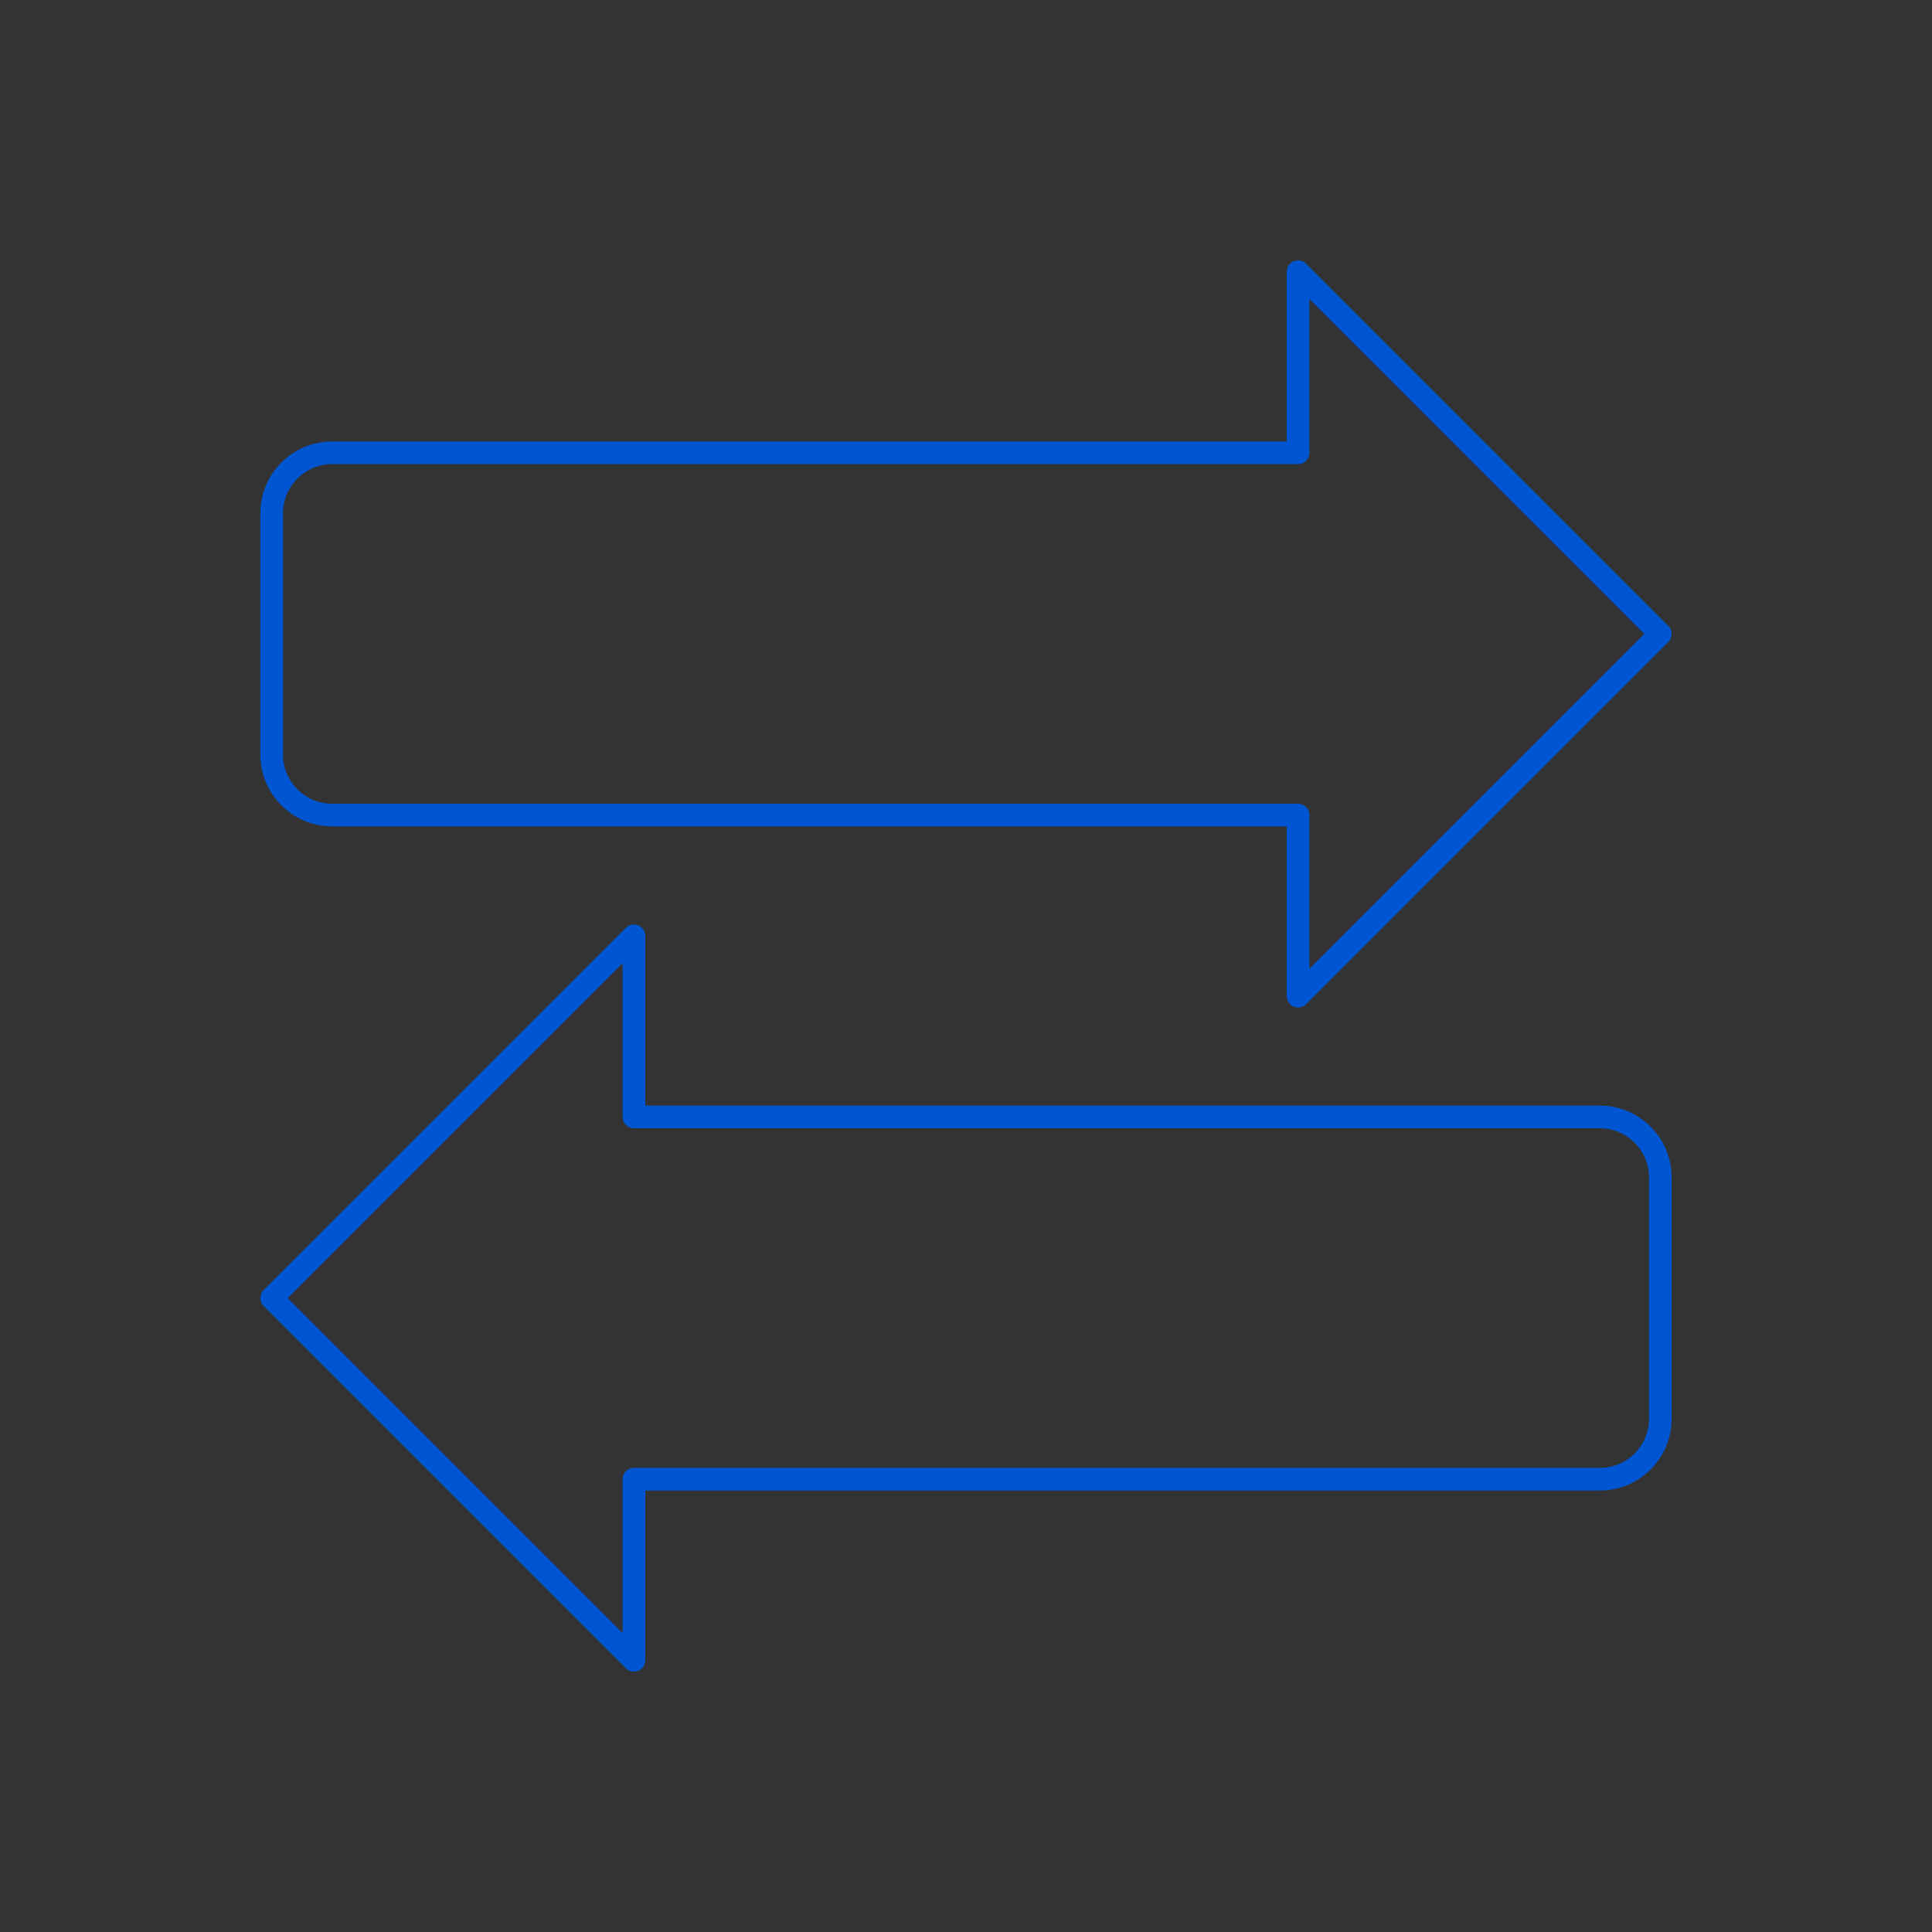<?xml version="1.0" encoding="utf-8"?>
<!-- Generator: Adobe Illustrator 23.1.1, SVG Export Plug-In . SVG Version: 6.00 Build 0)  -->
<svg version="1.1" xmlns="http://www.w3.org/2000/svg" xmlns:xlink="http://www.w3.org/1999/xlink" x="0px" y="0px"
	 viewBox="0 0 64 64" style="enable-background:new 0 0 64 64;" xml:space="preserve">
<rect x="0" y="0" width="64" height="64" fill="#333333" stroke="none"/>
<style type="text/css">
	.st0{fill:none;stroke:#000000;stroke-width:2;stroke-linecap:round;stroke-linejoin:round;stroke-miterlimit:10;}
	.st1{fill:none;stroke:#FFFFFF;stroke-width:0.75;stroke-linecap:round;stroke-linejoin:round;stroke-miterlimit:10;}
	.st2{fill:none;stroke:#0056D2;stroke-width:0.75;stroke-linecap:round;stroke-linejoin:round;stroke-miterlimit:10;}
	.st3{fill:none;stroke:#000000;stroke-width:2;stroke-miterlimit:10;}
</style>
<g id="Guides_For_Artboard">
</g>
<g id="Layer">
	<g id="_x34_8_x5F_hamburger_menu">
		<path class="st0" d="M-287.5,391h-38c-2.2,0-4-1.8-4-4l0,0c0-2.2,1.8-4,4-4h38c2.2,0,4,1.8,4,4l0,0
			C-283.5,389.2-285.3,391-287.5,391z"/>
		<path class="st0" d="M-287.5,405h-38c-2.2,0-4-1.8-4-4l0,0c0-2.2,1.8-4,4-4h38c2.2,0,4,1.8,4,4l0,0
			C-283.5,403.2-285.3,405-287.5,405z"/>
		<path class="st0" d="M-287.5,419h-38c-2.2,0-4-1.8-4-4l0,0c0-2.2,1.8-4,4-4h38c2.2,0,4,1.8,4,4l0,0
			C-283.5,417.2-285.3,419-287.5,419z"/>
	</g>
	<g id="_x34_7_x5F_thumbnail_view">
		<g>
			<g>
				<path class="st0" d="M-423.5,393h-26c-2.2,0-4-1.8-4-4l0,0c0-2.2,1.8-4,4-4h26c2.2,0,4,1.8,4,4l0,0
					C-419.5,391.2-421.3,393-423.5,393z"/>
				<circle class="st0" cx="-461.5" cy="389" r="4"/>
			</g>
		</g>
		<g>
			<g>
				<path class="st0" d="M-423.5,405h-26c-2.2,0-4-1.8-4-4l0,0c0-2.2,1.8-4,4-4h26c2.2,0,4,1.8,4,4l0,0
					C-419.5,403.2-421.3,405-423.5,405z"/>
				<circle class="st0" cx="-461.5" cy="401" r="4"/>
			</g>
		</g>
		<g>
			<g>
				<path class="st0" d="M-423.5,417h-26c-2.2,0-4-1.8-4-4l0,0c0-2.2,1.8-4,4-4h26c2.2,0,4,1.8,4,4l0,0
					C-419.5,415.2-421.3,417-423.5,417z"/>
				<circle class="st0" cx="-461.5" cy="413" r="4"/>
			</g>
		</g>
	</g>
	<g id="_x34_7_x5F_thumbnail_view_1_">
		<g>
			<g>
				<path class="st1" d="M160-89h-26c-2.2,0-4-1.8-4-4l0,0c0-2.2,1.8-4,4-4h26c2.2,0,4,1.8,4,4l0,0C164-90.8,162.2-89,160-89z"/>
				<circle class="st1" cx="122" cy="-93" r="4"/>
			</g>
		</g>
		<g>
			<g>
				<path class="st1" d="M160-77h-26c-2.2,0-4-1.8-4-4l0,0c0-2.2,1.8-4,4-4h26c2.2,0,4,1.8,4,4l0,0C164-78.8,162.2-77,160-77z"/>
				<circle class="st1" cx="122" cy="-81" r="4"/>
			</g>
		</g>
		<g>
			<g>
				<path class="st1" d="M160-65h-26c-2.2,0-4-1.8-4-4l0,0c0-2.2,1.8-4,4-4h26c2.2,0,4,1.8,4,4l0,0C164-66.8,162.2-65,160-65z"/>
				<circle class="st1" cx="122" cy="-69" r="4"/>
			</g>
		</g>
	</g>
	<g id="_x34_7_x5F_thumbnail_view_2_">
		<g>
			<g>
				<path class="st2" d="M160,24h-26c-2.2,0-4-1.8-4-4l0,0c0-2.2,1.8-4,4-4h26c2.2,0,4,1.8,4,4l0,0C164,22.2,162.2,24,160,24z"/>
				<circle class="st2" cx="122" cy="20" r="4"/>
			</g>
		</g>
		<g>
			<g>
				<path class="st2" d="M160,36h-26c-2.2,0-4-1.8-4-4l0,0c0-2.2,1.8-4,4-4h26c2.2,0,4,1.8,4,4l0,0C164,34.2,162.2,36,160,36z"/>
				<circle class="st2" cx="122" cy="32" r="4"/>
			</g>
		</g>
		<g>
			<g>
				<path class="st2" d="M160,48h-26c-2.2,0-4-1.8-4-4l0,0c0-2.2,1.8-4,4-4h26c2.2,0,4,1.8,4,4l0,0C164,46.2,162.2,48,160,48z"/>
				<circle class="st2" cx="122" cy="44" r="4"/>
			</g>
		</g>
	</g>
	<g id="_x34_6_x5F_list_view">
		<path class="st0" d="M-379.5,398h-16c-1.1,0-2-0.9-2-2v-16c0-1.1,0.9-2,2-2h16c1.1,0,2,0.9,2,2v16
			C-377.5,397.1-378.4,398-379.5,398z"/>
		<path class="st0" d="M-353.5,398h-16c-1.1,0-2-0.9-2-2v-16c0-1.1,0.9-2,2-2h16c1.1,0,2,0.9,2,2v16
			C-351.5,397.1-352.4,398-353.5,398z"/>
		<path class="st0" d="M-379.5,424h-16c-1.1,0-2-0.9-2-2v-16c0-1.1,0.9-2,2-2h16c1.1,0,2,0.9,2,2v16
			C-377.5,423.1-378.4,424-379.5,424z"/>
		<path class="st0" d="M-353.5,424h-16c-1.1,0-2-0.9-2-2v-16c0-1.1,0.9-2,2-2h16c1.1,0,2,0.9,2,2v16
			C-351.5,423.1-352.4,424-353.5,424z"/>
	</g>
	<g id="_x34_5_x5F_zoom_out">
		<circle class="st0" cx="-515.5" cy="396" r="18"/>
		<line class="st0" x1="-502.5" y1="409" x2="-487.5" y2="424"/>
		<line class="st0" x1="-506.5" y1="396" x2="-524.5" y2="396"/>
	</g>
	<g id="_x34_4_x5F_zoom_in">
		<circle class="st0" cx="-583.5" cy="396" r="18"/>
		<line class="st0" x1="-570.5" y1="409" x2="-555.5" y2="424"/>
		<g>
			<line class="st0" x1="-583.5" y1="387" x2="-583.5" y2="405"/>
			<line class="st0" x1="-574.5" y1="396" x2="-592.5" y2="396"/>
		</g>
	</g>
	<g id="_x34_3_x5F_FAQ">
		<circle class="st0" cx="-646.5" cy="401" r="23"/>
		<g>
			<line class="st0" x1="-646.5" y1="414" x2="-646.5" y2="416"/>
			<path class="st0" d="M-646.5,410v-8c3.9,0,7-3.1,7-7s-3.1-7-7-7s-7,3.1-7,7"/>
		</g>
	</g>
	<g id="_x34_2_x5F_correct">
		<circle class="st0" cx="-714.5" cy="401" r="23"/>
		<g>
			<line class="st0" x1="-704.5" y1="393" x2="-720.5" y2="409"/>
			<line class="st0" x1="-720.5" y1="409" x2="-724.5" y2="404"/>
		</g>
	</g>
	<g id="_x34_2_x5F_correct_1_">
		<circle class="st1" cx="-70" cy="268" r="23"/>
		<g>
			<line class="st1" x1="-60" y1="260" x2="-76" y2="276"/>
			<line class="st1" x1="-76" y1="276" x2="-80" y2="271"/>
		</g>
	</g>
	<g id="_x34_2_x5F_correct_2_">
		<circle class="st2" cx="-70" cy="166" r="23"/>
		<g>
			<line class="st2" x1="-60" y1="158" x2="-76" y2="174"/>
			<line class="st2" x1="-76" y1="174" x2="-80" y2="169"/>
		</g>
	</g>
	<g id="_x34_1_x5F_cancel">
		<circle class="st0" cx="-782.5" cy="401" r="23"/>
		<g>
			<line class="st0" x1="-774.5" y1="393" x2="-790.5" y2="409"/>
			<line class="st0" x1="-774.5" y1="409" x2="-790.5" y2="393"/>
		</g>
	</g>
	<g id="_x34_0_x5F_remove">
		<circle class="st0" cx="-306.5" cy="333" r="23"/>
		<line class="st0" x1="-295.5" y1="333" x2="-317.5" y2="333"/>
	</g>
	<g id="_x33_9_x5F_add">
		<circle class="st0" cx="-374.5" cy="333" r="23"/>
		<g>
			<line class="st0" x1="-374.5" y1="322" x2="-374.5" y2="344"/>
			<line class="st0" x1="-363.5" y1="333" x2="-385.5" y2="333"/>
		</g>
	</g>
	<g id="_x33_9_x5F_add_2_">
		<circle class="st1" cx="36" cy="264" r="23"/>
		<g>
			<line class="st1" x1="36" y1="253" x2="36" y2="275"/>
			<line class="st1" x1="47" y1="264" x2="25" y2="264"/>
		</g>
	</g>
	<g id="_x33_9_x5F_add_1_">
		<circle class="st2" cx="36" cy="166" r="23"/>
		<g>
			<line class="st2" x1="36" y1="155" x2="36" y2="177"/>
			<line class="st2" x1="47" y1="166" x2="25" y2="166"/>
		</g>
	</g>
	<g id="_x33_8_x5F_picture">
		<path class="st0" d="M-489.5,345h-42c-1.1,0-2-0.9-2-2v-14c0-1.1,0.9-2,2-2h42c1.1,0,2,0.9,2,2v14
			C-487.5,344.1-488.4,345-489.5,345z"/>
		<circle class="st0" cx="-510.5" cy="315" r="4"/>
		<line class="st0" x1="-524.5" y1="327" x2="-510.5" y2="319"/>
		<line class="st0" x1="-496.5" y1="327" x2="-510.5" y2="319"/>
	</g>
	<g id="_x33_7_x5F_hang_tag">
		<path class="st0" d="M-421.5,356h-42c-1.1,0-2-0.9-2-2v-42c0-1.1,0.9-2,2-2h42c1.1,0,2,0.9,2,2v42
			C-419.5,355.1-420.4,356-421.5,356z"/>
		<circle class="st0" cx="-442.5" cy="323" r="6"/>
		<polyline class="st0" points="-457.5,356 -438.5,336 -419.5,347 -419.5,353 		"/>
		<polyline class="st0" points="-465.5,354 -465.5,346 -457.5,338 -447.5,345 		"/>
	</g>
	<g id="_x33_6_x5F_sale">
		<polyline class="st0" points="-583.5,329 -587.5,329 -587.5,333 -583.5,333 -583.5,337 -587.5,337 		"/>
		<g>
			<polyline class="st0" points="-579.5,337 -579.5,329 -575.5,329 -575.5,337 			"/>
			<line class="st0" x1="-579.5" y1="333" x2="-575.5" y2="333"/>
		</g>
		<polyline class="st0" points="-571.5,329 -571.5,337 -567.5,337 		"/>
		<g>
			<polyline class="st0" points="-559.5,329 -563.5,329 -563.5,337 -559.5,337 			"/>
			<line class="st0" x1="-559.5" y1="333" x2="-563.5" y2="333"/>
		</g>
		<g>
			<polygon class="st0" points="-555.5,342 -595.5,342 -601.5,333 -595.5,324 -555.5,324 			"/>
			<circle class="st0" cx="-593.5" cy="333" r="1"/>
		</g>
	</g>
	<g id="_x33_5_x5F_new">
		<path class="st0" d="M-627.5,343h-4l-9,8l2-8h-27c-2.2,0-4-1.8-4-4v-15c0-2.2,1.8-4,4-4h38c2.2,0,4,1.8,4,4v15
			C-623.5,341.2-625.3,343-627.5,343z"/>
		<g>
			<polyline class="st0" points="-661.5,335 -661.5,327 -657.5,335 -657.5,327 			"/>
			<g>
				<polyline class="st0" points="-646.5,327 -650.5,327 -650.5,335 -646.5,335 				"/>
				<line class="st0" x1="-646.5" y1="331" x2="-650.5" y2="331"/>
			</g>
			<polyline class="st0" points="-639.5,327 -637.5,335 -635.5,327 -633.5,335 -631.5,327 			"/>
		</g>
	</g>
	<g id="_x33_4_x5F_security">
		<rect x="-728.5" y="332" class="st0" width="28" height="24"/>
		<g>
			<path class="st0" d="M-707.5,332v-11c0-3.9-3.1-7-7-7c-3.9,0-7,3.1-7,7v11H-707.5z"/>
			<path class="st0" d="M-703.5,332v-11c0-6.1-4.9-11-11-11c-6.1,0-11,4.9-11,11v11H-703.5z"/>
		</g>
	</g>
	<g id="_x33_3_x5F_call">
		<g>
			<path class="st0" d="M-776.5,326c4,4,4,10,0,14"/>
			<path class="st0" d="M-778.5,329c2,2,2,6,0,8"/>
		</g>
		<path class="st0" d="M-781.5,319c1.1,0,2-0.9,2-2v-5c0-1.1-0.9-2-2-2h-3h-1h-6c-1.1,0-2,0.9-2,2v42c0,1.1,0.9,2,2,2h6h1h3
			c1.1,0,2-0.9,2-2v-5c0-1.1-0.9-2-2-2h-3v-28H-781.5z"/>
	</g>
	<g id="_x33_2_x5F_chat">
		<path class="st0" d="M-287.5,275h-4l-9,8l2-8h-27c-2.2,0-4-1.8-4-4v-20c0-2.2,1.8-4,4-4h38c2.2,0,4,1.8,4,4v20
			C-283.5,273.2-285.3,275-287.5,275z"/>
		<g>
			<line class="st0" x1="-321.5" y1="256" x2="-295.5" y2="256"/>
			<line class="st0" x1="-321.5" y1="265" x2="-303.5" y2="265"/>
		</g>
	</g>
	<g id="_x33_1_x5F_email">
		<path class="st0" d="M-353.5,279h-42c-1.1,0-2-0.9-2-2v-24c0-1.1,0.9-2,2-2h42c1.1,0,2,0.9,2,2v24
			C-351.5,278.1-352.4,279-353.5,279z"/>
		<polygon class="st0" points="-374.5,265 -353.5,251 -395.5,251 		"/>
	</g>
	<g id="_x33_0_x5F_premium">
		<circle class="st0" cx="-442.5" cy="252" r="3"/>
		<circle class="st0" cx="-422.5" cy="257" r="3"/>
		<circle class="st0" cx="-462.5" cy="257" r="3"/>
		<path class="st0" d="M-426.5,281h-32c-1.1,0-2-0.9-2-2l-2-19l10,9l10-14l10,14l10-9l-2,19C-424.5,280.1-425.4,281-426.5,281z"/>
	</g>
	<g id="_x32_9_x5F_calendar">
		<g>
			<rect x="-527.5" y="260" class="st0" width="8" height="8"/>
			<rect x="-527.5" y="274" class="st0" width="8" height="8"/>
			<rect x="-514.5" y="260" class="st0" width="8" height="8"/>
			<rect x="-514.5" y="274" class="st0" width="8" height="8"/>
			<rect x="-501.5" y="260" class="st0" width="8" height="8"/>
			<rect x="-501.5" y="274" class="st0" width="8" height="8"/>
		</g>
		<g>
			<path class="st0" d="M-494.5,246h3c1.1,0,2,0.9,2,2v38c0,1.1-0.9,2-2,2h-38c-1.1,0-2-0.9-2-2v-38c0-1.1,0.9-2,2-2h3"/>
			<path class="st0" d="M-494.5,246h3c1.1,0,2,0.9,2,2v6h-42v-6c0-1.1,0.9-2,2-2h3"/>
			<line class="st0" x1="-518.5" y1="246" x2="-502.5" y2="246"/>
			<line class="st0" x1="-522.5" y1="242" x2="-522.5" y2="250"/>
			<line class="st0" x1="-498.5" y1="242" x2="-498.5" y2="250"/>
		</g>
	</g>
	<g id="_x32_8_x5F_annoucement">
		<g>
			<line class="st0" x1="-561.5" y1="262" x2="-555.5" y2="262"/>
			<line class="st0" x1="-561.5" y1="256" x2="-555.5" y2="252"/>
			<line class="st0" x1="-555.5" y1="272" x2="-561.5" y2="268"/>
		</g>
		<g>
			<polygon class="st0" points="-588.5,280 -594.5,280 -594.5,268 -590.5,268 			"/>
			<path class="st0" d="M-587.5,268h-8c-2.2,0-4-1.8-4-4v-4c0-2.2,1.8-4,4-4h8V268z"/>
			<rect x="-601.5" y="259" class="st0" width="2" height="6"/>
			<path class="st0" d="M-587.5,256v12c10,0,22,6,22,6v-24C-565.5,250-577.5,256-587.5,256z"/>
		</g>
	</g>
	<g id="_x32_7_x5F_limited_time">
		<g>
			<circle class="st0" cx="-646.5" cy="268" r="16"/>
			<circle class="st0" cx="-646.5" cy="268" r="20"/>
		</g>
		<g>
			<line class="st0" x1="-646.5" y1="268" x2="-638.5" y2="260"/>
			<circle class="st0" cx="-646.5" cy="268" r="1"/>
		</g>
		<g>
			<rect x="-647.5" y="242" class="st0" width="2" height="6"/>
			<rect x="-652.5" y="242" class="st0" width="12" height="2"/>
		</g>
		<g>
			<line class="st0" x1="-646.5" y1="255" x2="-646.5" y2="257"/>
			<line class="st0" x1="-646.5" y1="279" x2="-646.5" y2="281"/>
			<line class="st0" x1="-633.5" y1="268" x2="-635.5" y2="268"/>
			<line class="st0" x1="-657.5" y1="268" x2="-659.5" y2="268"/>
		</g>
	</g>
	<g id="_x32_6_x5F_warranty">
		<g>
			<circle class="st0" cx="-714.5" cy="259" r="17"/>
			<circle class="st0" cx="-714.5" cy="259" r="12.8"/>
		</g>
		<polyline class="st0" points="-720.5,262 -717.5,265 -708.5,253 		"/>
		<g>
			<polyline class="st0" points="-715.5,276 -718.5,288 -721.5,283 -727.5,287 -723.5,274 			"/>
			<polyline class="st0" points="-713.5,276 -710.5,288 -707.5,283 -701.5,287 -705.5,274 			"/>
		</g>
	</g>
	<g id="_x32_6_x5F_warranty_1_">
		<g>
			<circle class="st1" cx="247" cy="-84" r="17"/>
			<circle class="st1" cx="247" cy="-84" r="12.8"/>
		</g>
		<polyline class="st1" points="241,-81 244,-78 253,-90 		"/>
		<g>
			<polyline class="st1" points="246,-67 243,-55 240,-60 234,-56 238,-69 			"/>
			<polyline class="st1" points="248,-67 251,-55 254,-60 260,-56 256,-69 			"/>
		</g>
	</g>
	<g id="_x32_6_x5F_warranty_2_">
		<g>
			<circle class="st2" cx="247" cy="26" r="17"/>
			<circle class="st2" cx="247" cy="26" r="12.8"/>
		</g>
		<polyline class="st2" points="241,29 244,32 253,20 		"/>
		<g>
			<polyline class="st2" points="246,43 243,55 240,50 234,54 238,41 			"/>
			<polyline class="st2" points="248,43 251,55 254,50 260,54 256,41 			"/>
		</g>
	</g>
	<g id="_x32_5_x5F_calculator">
		<path class="st0" d="M-767.5,288h-30c-1.1,0-2-0.9-2-2v-42c0-1.1,0.9-2,2-2h30c1.1,0,2,0.9,2,2v42
			C-765.5,287.1-766.4,288-767.5,288z"/>
		<g>
			<rect x="-795.5" y="246" class="st0" width="26" height="6"/>
			<rect x="-795.5" y="256" class="st0" width="6" height="6"/>
			<rect x="-785.5" y="256" class="st0" width="6" height="6"/>
			<rect x="-775.5" y="256" class="st0" width="6" height="6"/>
			<rect x="-795.5" y="267" class="st0" width="6" height="6"/>
			<rect x="-785.5" y="267" class="st0" width="6" height="6"/>
			<rect x="-795.5" y="278" class="st0" width="6" height="6"/>
			<rect x="-785.5" y="278" class="st0" width="6" height="6"/>
			<rect x="-775.5" y="267" class="st0" width="6" height="17"/>
		</g>
	</g>
	<g id="_x32_4_x5F_slip">
		<path class="st0" d="M-292.5,220h-3l-3-4l-3,4h-2l-3-4l-3,4h-2l-3-4l-3,4h-3c-1.1,0-2-0.9-2-2v-42c0-1.1,0.9-2,2-2h25l5,6v38
			C-290.5,219.1-291.4,220-292.5,220z"/>
		<polygon class="st0" points="-295.5,180 -290.5,180 -295.5,174 		"/>
		<g>
			<line class="st0" x1="-316.5" y1="188" x2="-296.5" y2="188"/>
			<line class="st0" x1="-316.5" y1="197" x2="-302.5" y2="197"/>
			<line class="st0" x1="-316.5" y1="206" x2="-306.5" y2="206"/>
		</g>
	</g>
	<g id="_x32_3_x5F_barcode">
		<path class="st0" d="M-353.5,209h-42c-1.1,0-2-0.9-2-2v-20c0-1.1,0.9-2,2-2h42c1.1,0,2,0.9,2,2v20
			C-351.5,208.1-352.4,209-353.5,209z"/>
		<g>
			<rect x="-384.5" y="189" class="st3" width="2" height="12"/>
			<rect x="-367.5" y="189" class="st3" width="2" height="12"/>
			<line class="st3" x1="-390.5" y1="188" x2="-390.5" y2="202"/>
			<line class="st3" x1="-387.5" y1="188" x2="-387.5" y2="202"/>
			<line class="st3" x1="-371.5" y1="188" x2="-371.5" y2="202"/>
			<line class="st3" x1="-375.5" y1="188" x2="-375.5" y2="202"/>
			<line class="st3" x1="-378.5" y1="188" x2="-378.5" y2="202"/>
			<line class="st3" x1="-362.5" y1="188" x2="-362.5" y2="202"/>
			<line class="st3" x1="-358.5" y1="188" x2="-358.5" y2="202"/>
			<line class="st3" x1="-355.5" y1="188" x2="-355.5" y2="206"/>
			<line class="st3" x1="-393.5" y1="188" x2="-393.5" y2="206"/>
		</g>
	</g>
	<g id="_x32_2_x5F_tag">
		<polygon class="st0" points="-419.5,206 -459.5,206 -465.5,197 -459.5,188 -419.5,188 		"/>
		<circle class="st0" cx="-457.5" cy="197" r="1"/>
	</g>
	<g id="_x32_1_x5F_gift">
		<g>
			<path class="st0" d="M-511.5,183c0-5-4-9-9-9h-3v3c0,5,4,9,9,9h3V183z"/>
			<path class="st0" d="M-509.5,183c0-5,4-9,9-9h3v3c0,5-4,9-9,9h-3V183z"/>
		</g>
		<g>
			<path class="st0" d="M-494.5,186h-32c-1.1,0-2,0.9-2,2v8h36v-8C-492.5,186.9-493.4,186-494.5,186z"/>
			<path class="st0" d="M-526.5,196v22c0,1.1,0.9,2,2,2h28c1.1,0,2-0.9,2-2v-22H-526.5z"/>
			<rect x="-513.5" y="186" class="st0" width="6" height="34"/>
		</g>
	</g>
	<g id="_x32_0_x5F_delivery">
		<circle class="st0" cx="-593.5" cy="207" r="4"/>
		<circle class="st0" cx="-567.5" cy="207" r="4"/>
		<path class="st0" d="M-559.5,191h-8v12c2.2,0,4,1.8,4,4h6c1.1,0,2-0.9,2-2v-10C-555.5,192.8-557.3,191-559.5,191z"/>
		<path class="st0" d="M-567.5,203v-18c0-1.1-0.9-2-2-2h-30c-1.1,0-2,0.9-2,2v20c0,1.1,0.9,2,2,2c0,0,0.7,0,2,0c0-2.2,1.8-4,4-4
			c2.2,0,4,1.8,4,4c6.1,0,13.5,0,18,0C-571.5,204.8-569.7,203-567.5,203z"/>
		<rect x="-564.5" y="194" class="st0" width="6" height="2"/>
	</g>
	<g id="_x31_9_x5F_location">
		<path class="st0" d="M-634.5,186c0,6.6-12,27-12,27s-12-20.4-12-27s5.4-12,12-12S-634.5,179.4-634.5,186z"/>
		<circle class="st0" cx="-646.5" cy="185" r="5"/>
		<polyline class="st0" points="-639.5,206 -633.5,206 -623.5,220 -669.5,220 -659.5,206 -653.5,206 		"/>
	</g>
	<polygon id="_x31_8_x5F_favorite" class="st0" points="-714.5,175 -708.5,192 -691.5,192 -705.5,202 -700.5,219 -714.5,209 
		-728.5,219 -723.5,202 -737.5,192 -720.5,192 	"/>
	<path id="_x31_7_x5F_wishlist" class="st0" d="M-763.5,180c-9-9-19,0-19,0s-10-9-19,0c0,0-9,10,0,19l19,19l19-19
		C-754.5,190-763.5,180-763.5,180z"/>
	<g id="_x31_6_x5F_filter">
		<polygon class="st0" points="-329.5,110 -309.5,128 -309.5,152 -303.5,147 -303.5,128 -283.5,110 		"/>
		<rect x="-329.5" y="106" class="st0" width="46" height="4"/>
	</g>
	<g id="_x31_5_x5F_search">
		<circle class="st0" cx="-379.5" cy="124" r="18"/>
		<line class="st0" x1="-366.5" y1="137" x2="-351.5" y2="152"/>
	</g>
	<g id="_x31_4_x5F_delete">
		<path class="st0" d="M-430.5,152h-24c-2.2,0-4-1.8-4-4v-30h32v30C-426.5,150.2-428.3,152-430.5,152z"/>
		<path class="st0" d="M-437.5,112h-10v-4c0-1.1,0.9-2,2-2h6c1.1,0,2,0.9,2,2V112z"/>
		<g>
			<line class="st0" x1="-450.5" y1="125" x2="-450.5" y2="145"/>
			<line class="st0" x1="-442.5" y1="125" x2="-442.5" y2="145"/>
			<line class="st0" x1="-434.5" y1="125" x2="-434.5" y2="145"/>
		</g>
		<path class="st0" d="M-421.5,118h-42c-1.1,0-2-0.9-2-2v-2c0-1.1,0.9-2,2-2h42c1.1,0,2,0.9,2,2v2C-419.5,117.1-420.4,118-421.5,118
			z"/>
	</g>
	<g id="_x31_3_x5F_bag">
		<path class="st0" d="M-493.5,152h-34c-1.1,0-2-0.9-2-2l2-36c0-1.1,0.9-2,2-2h30c1.1,0,2,0.9,2,2l2,36
			C-491.5,151.1-492.4,152-493.5,152z"/>
		<path class="st0" d="M-517.5,118c0-6.6,3.1-12,7-12c3.9,0,7,5.4,7,12"/>
		<circle class="st0" cx="-517.5" cy="118" r="1"/>
		<circle class="st0" cx="-503.5" cy="118" r="1"/>
	</g>
	<g id="_x31_2_x5F_full_cart">
		<g>
			<polyline class="st0" points="-567.5,119 -565.5,112 -555.5,112 			"/>
			<polygon class="st0" points="-571.5,141 -597.5,141 -601.5,119 -567.5,119 			"/>
			<polyline class="st0" points="-592.5,144 -572.5,144 -571.5,141 			"/>
			<g>
				<circle class="st0" cx="-592.5" cy="147" r="3"/>
				<circle class="st0" cx="-577.5" cy="147" r="3"/>
			</g>
			<g>
				<line class="st0" x1="-599.5" y1="126" x2="-569.5" y2="126"/>
				<line class="st0" x1="-598.5" y1="134" x2="-570.5" y2="134"/>
				<line class="st0" x1="-584.5" y1="141" x2="-584.5" y2="119"/>
				<line class="st0" x1="-577.5" y1="141" x2="-575.5" y2="119"/>
				<line class="st0" x1="-591.5" y1="141" x2="-593.5" y2="119"/>
			</g>
		</g>
		<g>
			<rect x="-596.5" y="113" class="st0" width="10" height="6"/>
			<rect x="-586.5" y="108" class="st0" width="10" height="11"/>
			<rect x="-576.5" y="115" class="st0" width="4" height="4"/>
		</g>
	</g>
	<g id="_x31_1_x5F_cart">
		<polyline class="st0" points="-635.5,117 -633.5,110 -623.5,110 		"/>
		<polygon class="st0" points="-639.5,139 -665.5,139 -669.5,117 -635.5,117 		"/>
		<polyline class="st0" points="-660.5,142 -640.5,142 -639.5,139 		"/>
		<g>
			<circle class="st0" cx="-660.5" cy="145" r="3"/>
			<circle class="st0" cx="-645.5" cy="145" r="3"/>
		</g>
		<g>
			<line class="st0" x1="-667.5" y1="124" x2="-637.5" y2="124"/>
			<line class="st0" x1="-666.5" y1="132" x2="-638.5" y2="132"/>
			<line class="st0" x1="-652.5" y1="139" x2="-652.5" y2="117"/>
			<line class="st0" x1="-645.5" y1="139" x2="-643.5" y2="117"/>
			<line class="st0" x1="-659.5" y1="139" x2="-661.5" y2="117"/>
		</g>
	</g>
	<g id="_x31_0_x5F_logout">
		<g>
			<line class="st0" x1="-698.5" y1="129" x2="-714.5" y2="129"/>
			<line class="st0" x1="-704.5" y1="135" x2="-698.5" y2="129"/>
			<line class="st0" x1="-698.5" y1="129" x2="-704.5" y2="123"/>
		</g>
		<path class="st0" d="M-704.5,118v-10c0-1.1-0.9-2-2-2h-22c-1.1,0-2,0.9-2,2v42c0,1.1,0.9,2,2,2h22c1.1,0,2-0.9,2-2v-10"/>
	</g>
	<g>
		<g id="_x30_9_x5F_setting_3_">
			<path class="st1" d="M-51-58h-38c-2.2,0-4-1.8-4-4v-38c0-2.2,1.8-4,4-4h38c2.2,0,4,1.8,4,4v38C-47-59.8-48.8-58-51-58z"/>
			<g>
				<line class="st1" x1="-86" y1="-81" x2="-68" y2="-81"/>
				<line class="st1" x1="-56" y1="-81" x2="-54" y2="-81"/>
				<line class="st1" x1="-86" y1="-69" x2="-75" y2="-69"/>
				<line class="st1" x1="-63" y1="-69" x2="-54" y2="-69"/>
				<line class="st1" x1="-72" y1="-93" x2="-54" y2="-93"/>
				<line class="st1" x1="-86" y1="-93" x2="-84" y2="-93"/>
			</g>
			<g>
				<circle class="st1" cx="-62" cy="-81" r="3"/>
				<circle class="st1" cx="-78" cy="-93" r="3"/>
				<circle class="st1" cx="-69" cy="-69" r="3"/>
			</g>
		</g>
	</g>
	<g>
		<g id="_x30_9_x5F_setting_2_">
			<path class="st2" d="M-51,55h-38c-2.2,0-4-1.8-4-4V13c0-2.2,1.8-4,4-4h38c2.2,0,4,1.8,4,4v38C-47,53.2-48.8,55-51,55z"/>
			<g>
				<line class="st2" x1="-86" y1="32" x2="-68" y2="32"/>
				<line class="st2" x1="-56" y1="32" x2="-54" y2="32"/>
				<line class="st2" x1="-86" y1="44" x2="-75" y2="44"/>
				<line class="st2" x1="-63" y1="44" x2="-54" y2="44"/>
				<line class="st2" x1="-72" y1="20" x2="-54" y2="20"/>
				<line class="st2" x1="-86" y1="20" x2="-84" y2="20"/>
			</g>
			<g>
				<circle class="st2" cx="-62" cy="32" r="3"/>
				<circle class="st2" cx="-78" cy="20" r="3"/>
				<circle class="st2" cx="-69" cy="44" r="3"/>
			</g>
		</g>
	</g>
	<g>
		<g id="_x30_9_x5F_setting_1_">
			<path class="st0" d="M-762.5,150h-38c-2.2,0-4-1.8-4-4v-38c0-2.2,1.8-4,4-4h38c2.2,0,4,1.8,4,4v38
				C-758.5,148.2-760.3,150-762.5,150z"/>
			<g>
				<line class="st0" x1="-797.5" y1="127" x2="-779.5" y2="127"/>
				<line class="st0" x1="-767.5" y1="127" x2="-765.5" y2="127"/>
				<line class="st0" x1="-797.5" y1="139" x2="-786.5" y2="139"/>
				<line class="st0" x1="-774.5" y1="139" x2="-765.5" y2="139"/>
				<line class="st0" x1="-783.5" y1="115" x2="-765.5" y2="115"/>
				<line class="st0" x1="-797.5" y1="115" x2="-795.5" y2="115"/>
			</g>
			<g>
				<circle class="st0" cx="-773.5" cy="127" r="3"/>
				<circle class="st0" cx="-789.5" cy="115" r="3"/>
				<circle class="st0" cx="-780.5" cy="139" r="3"/>
			</g>
		</g>
	</g>
	<g id="_x30_8_x5F_member">
		<circle class="st0" cx="-306.5" cy="50" r="12"/>
		<path class="st0" d="M-328.5,84c0-12.2,9.8-22,22-22s22,9.8,22,22H-328.5z"/>
	</g>
	<g id="_x30_7_x5F_home">
		<polygon class="st0" points="-374.5,38 -397.5,60 -390.5,60 -390.5,84 -358.5,84 -358.5,60 -351.5,60 		"/>
		<path class="st0" d="M-369.5,73c0-2.8-2.2-5-5-5s-5,2.2-5,5v11h10V73z"/>
	</g>
	<g id="_x30_6_x5F_transfer">
		<path class="st0" d="M-419.5,50l-12-12v6h-32c-1.1,0-2,0.9-2,2v8c0,1.1,0.9,2,2,2h32v6L-419.5,50z"/>
		<path class="st0" d="M-421.5,66h-32v-6l-12,12l12,12v-6h32c1.1,0,2-0.9,2-2v-8C-419.5,66.9-420.4,66-421.5,66z"/>
	</g>
	<g id="_x30_6_x5F_transfer_1_">
		<path class="st1" d="M55-92l-12-12v6H11c-1.1,0-2,0.9-2,2v8c0,1.1,0.9,2,2,2h32v6L55-92z"/>
		<path class="st1" d="M53-76H21v-6L9-70l12,12v-6h32c1.1,0,2-0.9,2-2v-8C55-75.1,54.1-76,53-76z"/>
	</g>
	<g id="_x30_6_x5F_transfer_2_">
		<path class="st2" d="M55,21L43,9v6H11c-1.1,0-2,0.9-2,2v8c0,1.1,0.9,2,2,2h32v6L55,21z"/>
		<path class="st2" d="M53,37H21v-6L9,43l12,12v-6h32c1.1,0,2-0.9,2-2v-8C55,37.9,54.1,37,53,37z"/>
	</g>
	<g id="_x30_5_x5F_credit_card">
		<rect x="-533.5" y="48" class="st0" width="46" height="26"/>
		<rect x="-533.5" y="54" class="st0" width="46" height="2"/>
		<g>
			<line class="st0" x1="-529.5" y1="67" x2="-521.5" y2="67"/>
			<line class="st0" x1="-529.5" y1="70" x2="-525.5" y2="70"/>
		</g>
		<rect x="-498.5" y="65" class="st0" width="8" height="6"/>
	</g>
	<g id="_x30_4_x5F_coin">
		<g>
			<ellipse class="st0" cx="-578.5" cy="50" rx="23" ry="6"/>
			<ellipse class="st0" cx="-578.5" cy="50" rx="23" ry="6"/>
			<path class="st0" d="M-555.5,58c0,3.3-10.3,6-23,6s-23-2.7-23-6"/>
			<path class="st0" d="M-555.5,66c0,3.3-10.3,6-23,6s-23-2.7-23-6"/>
			<path class="st0" d="M-601.5,74c0,3.3,10.3,6,23,6s23-2.7,23-6"/>
			<ellipse class="st0" cx="-578.5" cy="50" rx="18" ry="3"/>
		</g>
		<g>
			<line class="st0" x1="-601.5" y1="50" x2="-601.5" y2="75"/>
			<line class="st0" x1="-555.5" y1="50" x2="-555.5" y2="74"/>
		</g>
		<g>
			<line class="st0" x1="-568.5" y1="56" x2="-568.5" y2="78"/>
			<line class="st0" x1="-561.5" y1="55" x2="-561.5" y2="77"/>
			<line class="st0" x1="-562.5" y1="55" x2="-562.5" y2="78"/>
			<line class="st0" x1="-558.5" y1="54" x2="-558.5" y2="76"/>
		</g>
	</g>
	<g id="_x30_3_x5F_banknote">
		<rect x="-669.5" y="51" class="st0" width="46" height="20"/>
		<circle class="st0" cx="-646.5" cy="61" r="4"/>
		<path class="st0" d="M-662.5,54c0,2.2-1.8,4-4,4v6c2.2,0,4,1.8,4,4h32c0-2.2,1.8-4,4-4v-6c-2.2,0-4-1.8-4-4H-662.5z"/>
	</g>
	<g id="_x30_2_x5F_wallet">
		<path class="st0" d="M-691.5,67h-8c-2.2,0-4-1.8-4-4l0,0c0-2.2,1.8-4,4-4h8V67z"/>
		<path class="st0" d="M-695.5,78h-38c-2.2,0-4-1.8-4-4V48h42c2.2,0,4,1.8,4,4v22C-691.5,76.2-693.3,78-695.5,78z"/>
		<path class="st0" d="M-695.5,48h-42v-2c0-1.1,0.9-2,2-2h38c1.1,0,2,0.9,2,2V48z"/>
		<line class="st0" x1="-698.5" y1="63" x2="-696.5" y2="63"/>
	</g>
	<g id="_x30_1_x5F_shop">
		<polyline class="st0" points="-799.5,62 -799.5,84 -765.5,84 -765.5,62 		"/>
		<path class="st0" d="M-777.5,75c0-2.8-2.2-5-5-5s-5,2.2-5,5v9h10V75z"/>
		<rect x="-799.5" y="38" class="st0" width="34" height="8"/>
		<g>
			<polygon class="st0" points="-799.5,46 -802.5,56 -762.5,56 -765.5,46 			"/>
			<path class="st0" d="M-794.5,56v2c0,2.2-1.8,4-4,4l0,0c-2.2,0-4-1.8-4-4v-2H-794.5z"/>
			<path class="st0" d="M-786.5,56v2c0,2.2-1.8,4-4,4l0,0c-2.2,0-4-1.8-4-4v-2H-786.5z"/>
			<path class="st0" d="M-778.5,56v2c0,2.2-1.8,4-4,4l0,0c-2.2,0-4-1.8-4-4v-2H-778.5z"/>
			<path class="st0" d="M-770.5,56v2c0,2.2-1.8,4-4,4l0,0c-2.2,0-4-1.8-4-4v-2H-770.5z"/>
			<path class="st0" d="M-762.5,56v2c0,2.2-1.8,4-4,4l0,0c-2.2,0-4-1.8-4-4v-2H-762.5z"/>
			<line class="st0" x1="-794.5" y1="56" x2="-792.5" y2="46"/>
			<line class="st0" x1="-786.5" y1="56" x2="-785.5" y2="46"/>
			<line class="st0" x1="-770.5" y1="56" x2="-772.5" y2="46"/>
			<line class="st0" x1="-778.5" y1="56" x2="-779.5" y2="46"/>
		</g>
	</g>
</g>
</svg>
